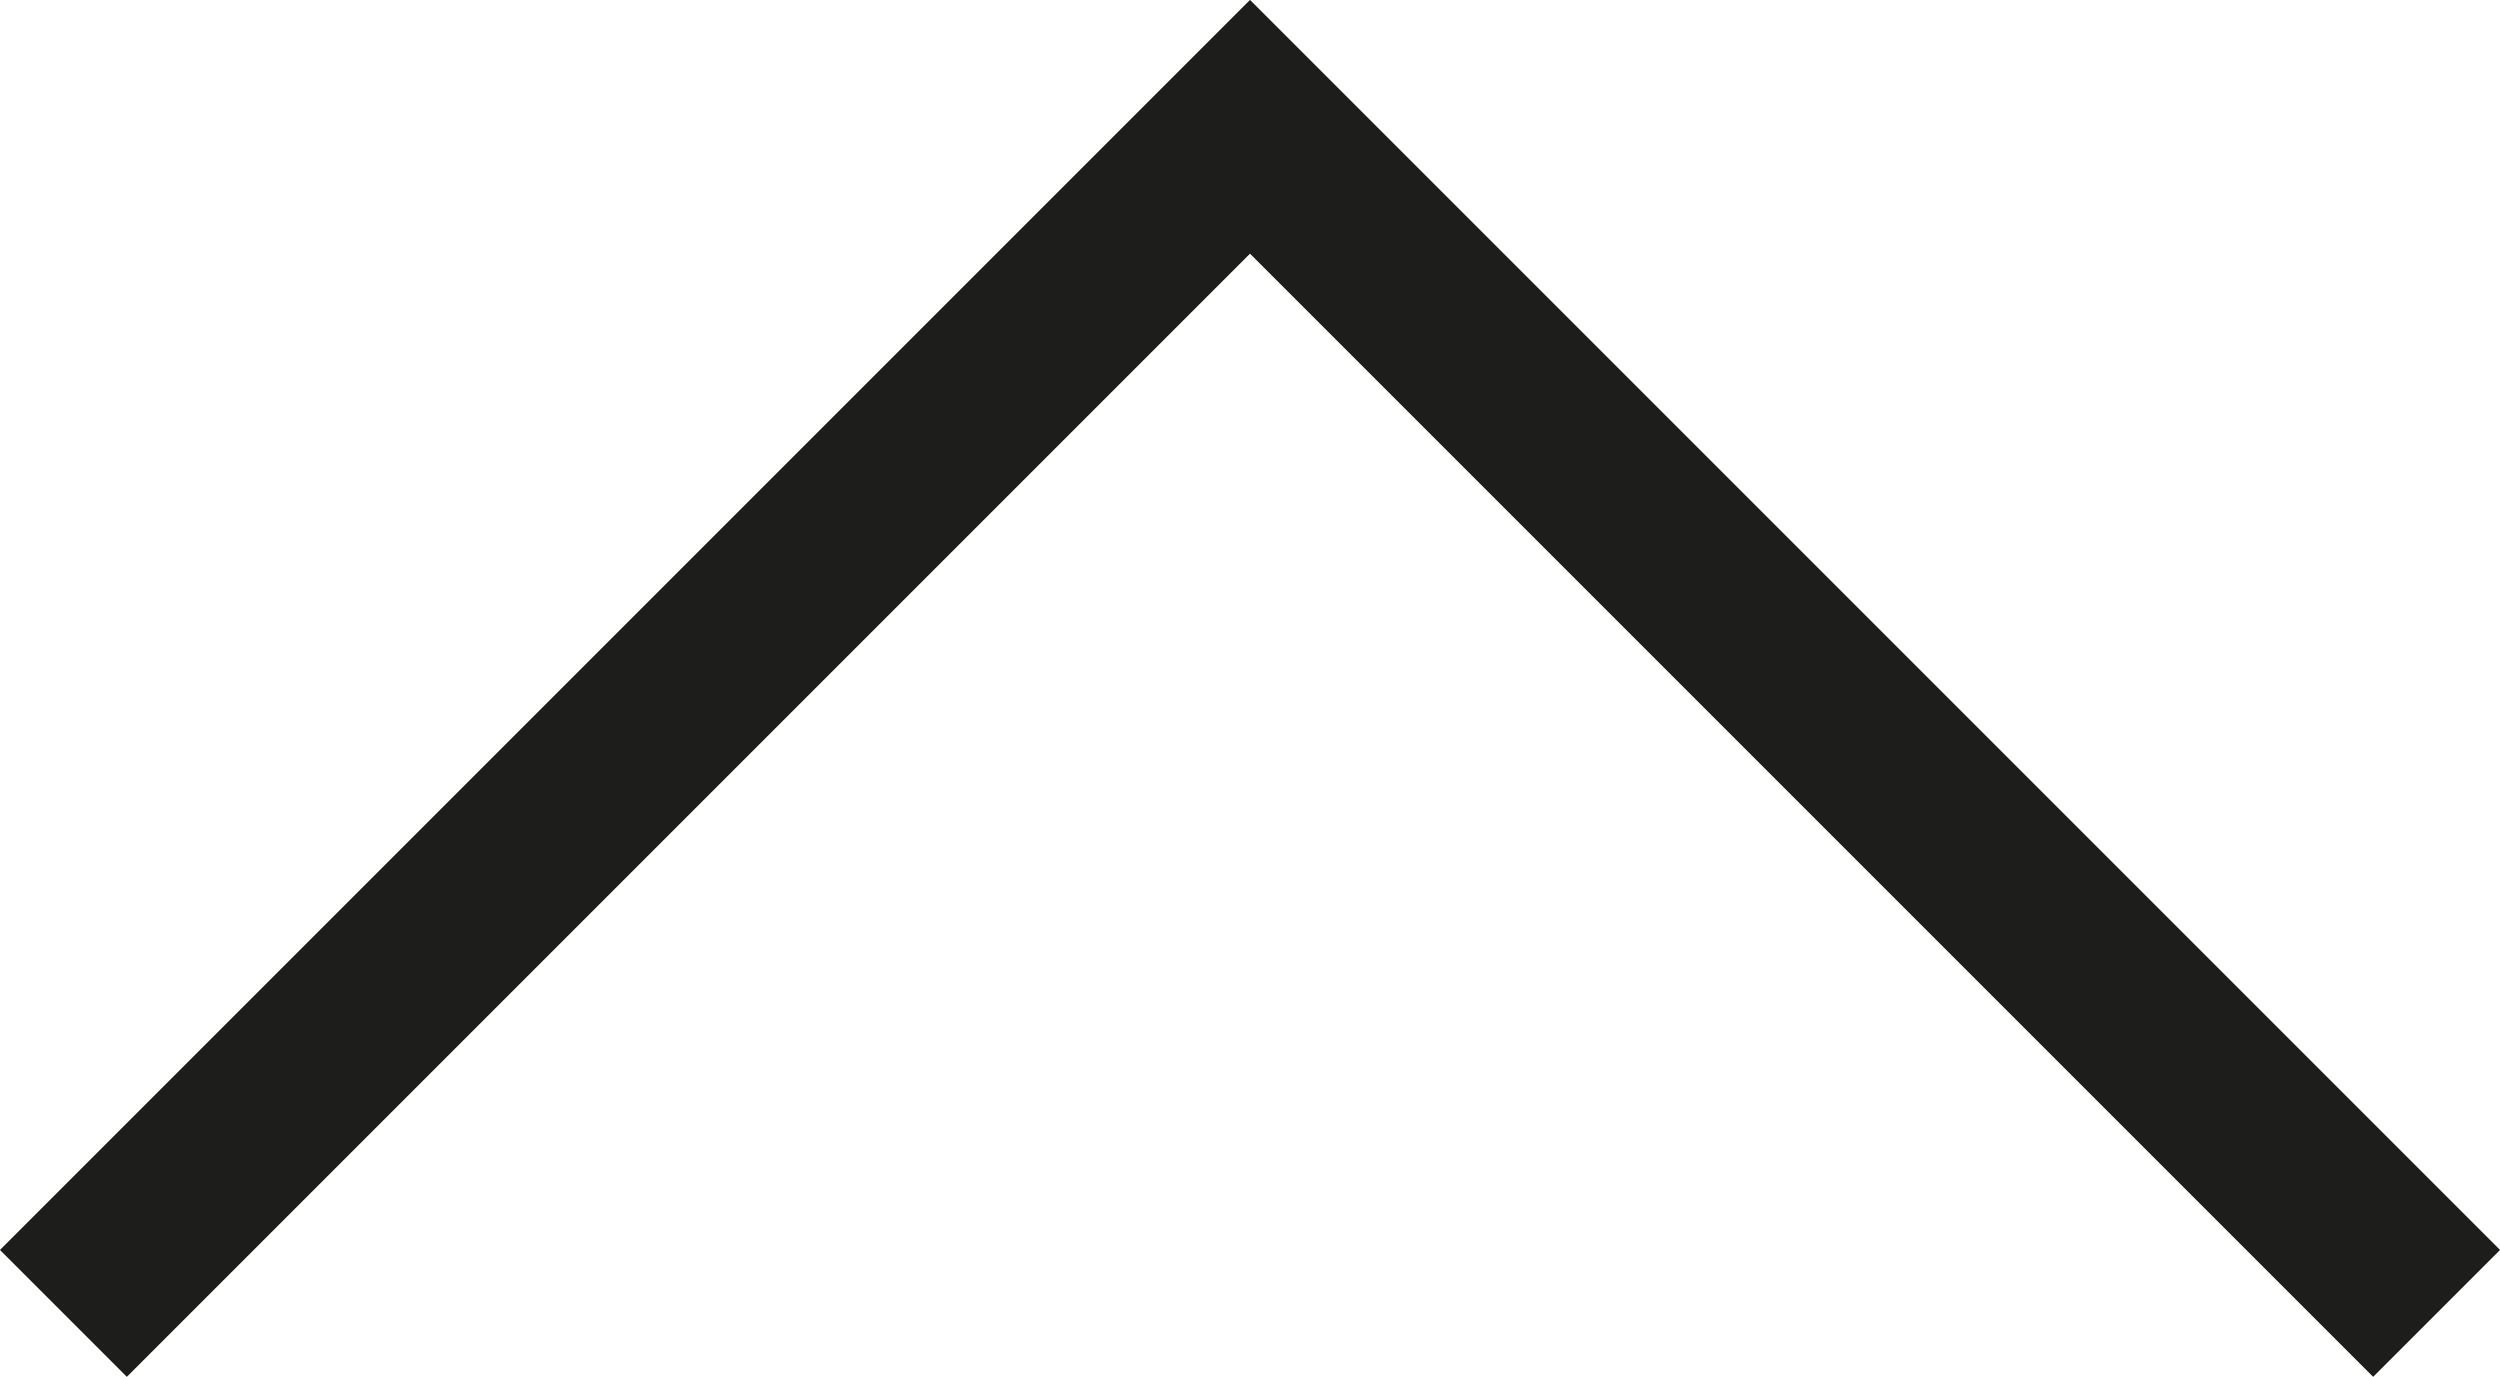 <svg xmlns="http://www.w3.org/2000/svg" viewBox="0 0 20.9 11.51"><g data-name="Ebene 2"><path fill="none" stroke="#1d1d1b" stroke-width="1.5" d="M20.37 10.98l-9.92-9.92-9.92 9.92" data-name="Ebene 1"/></g></svg>